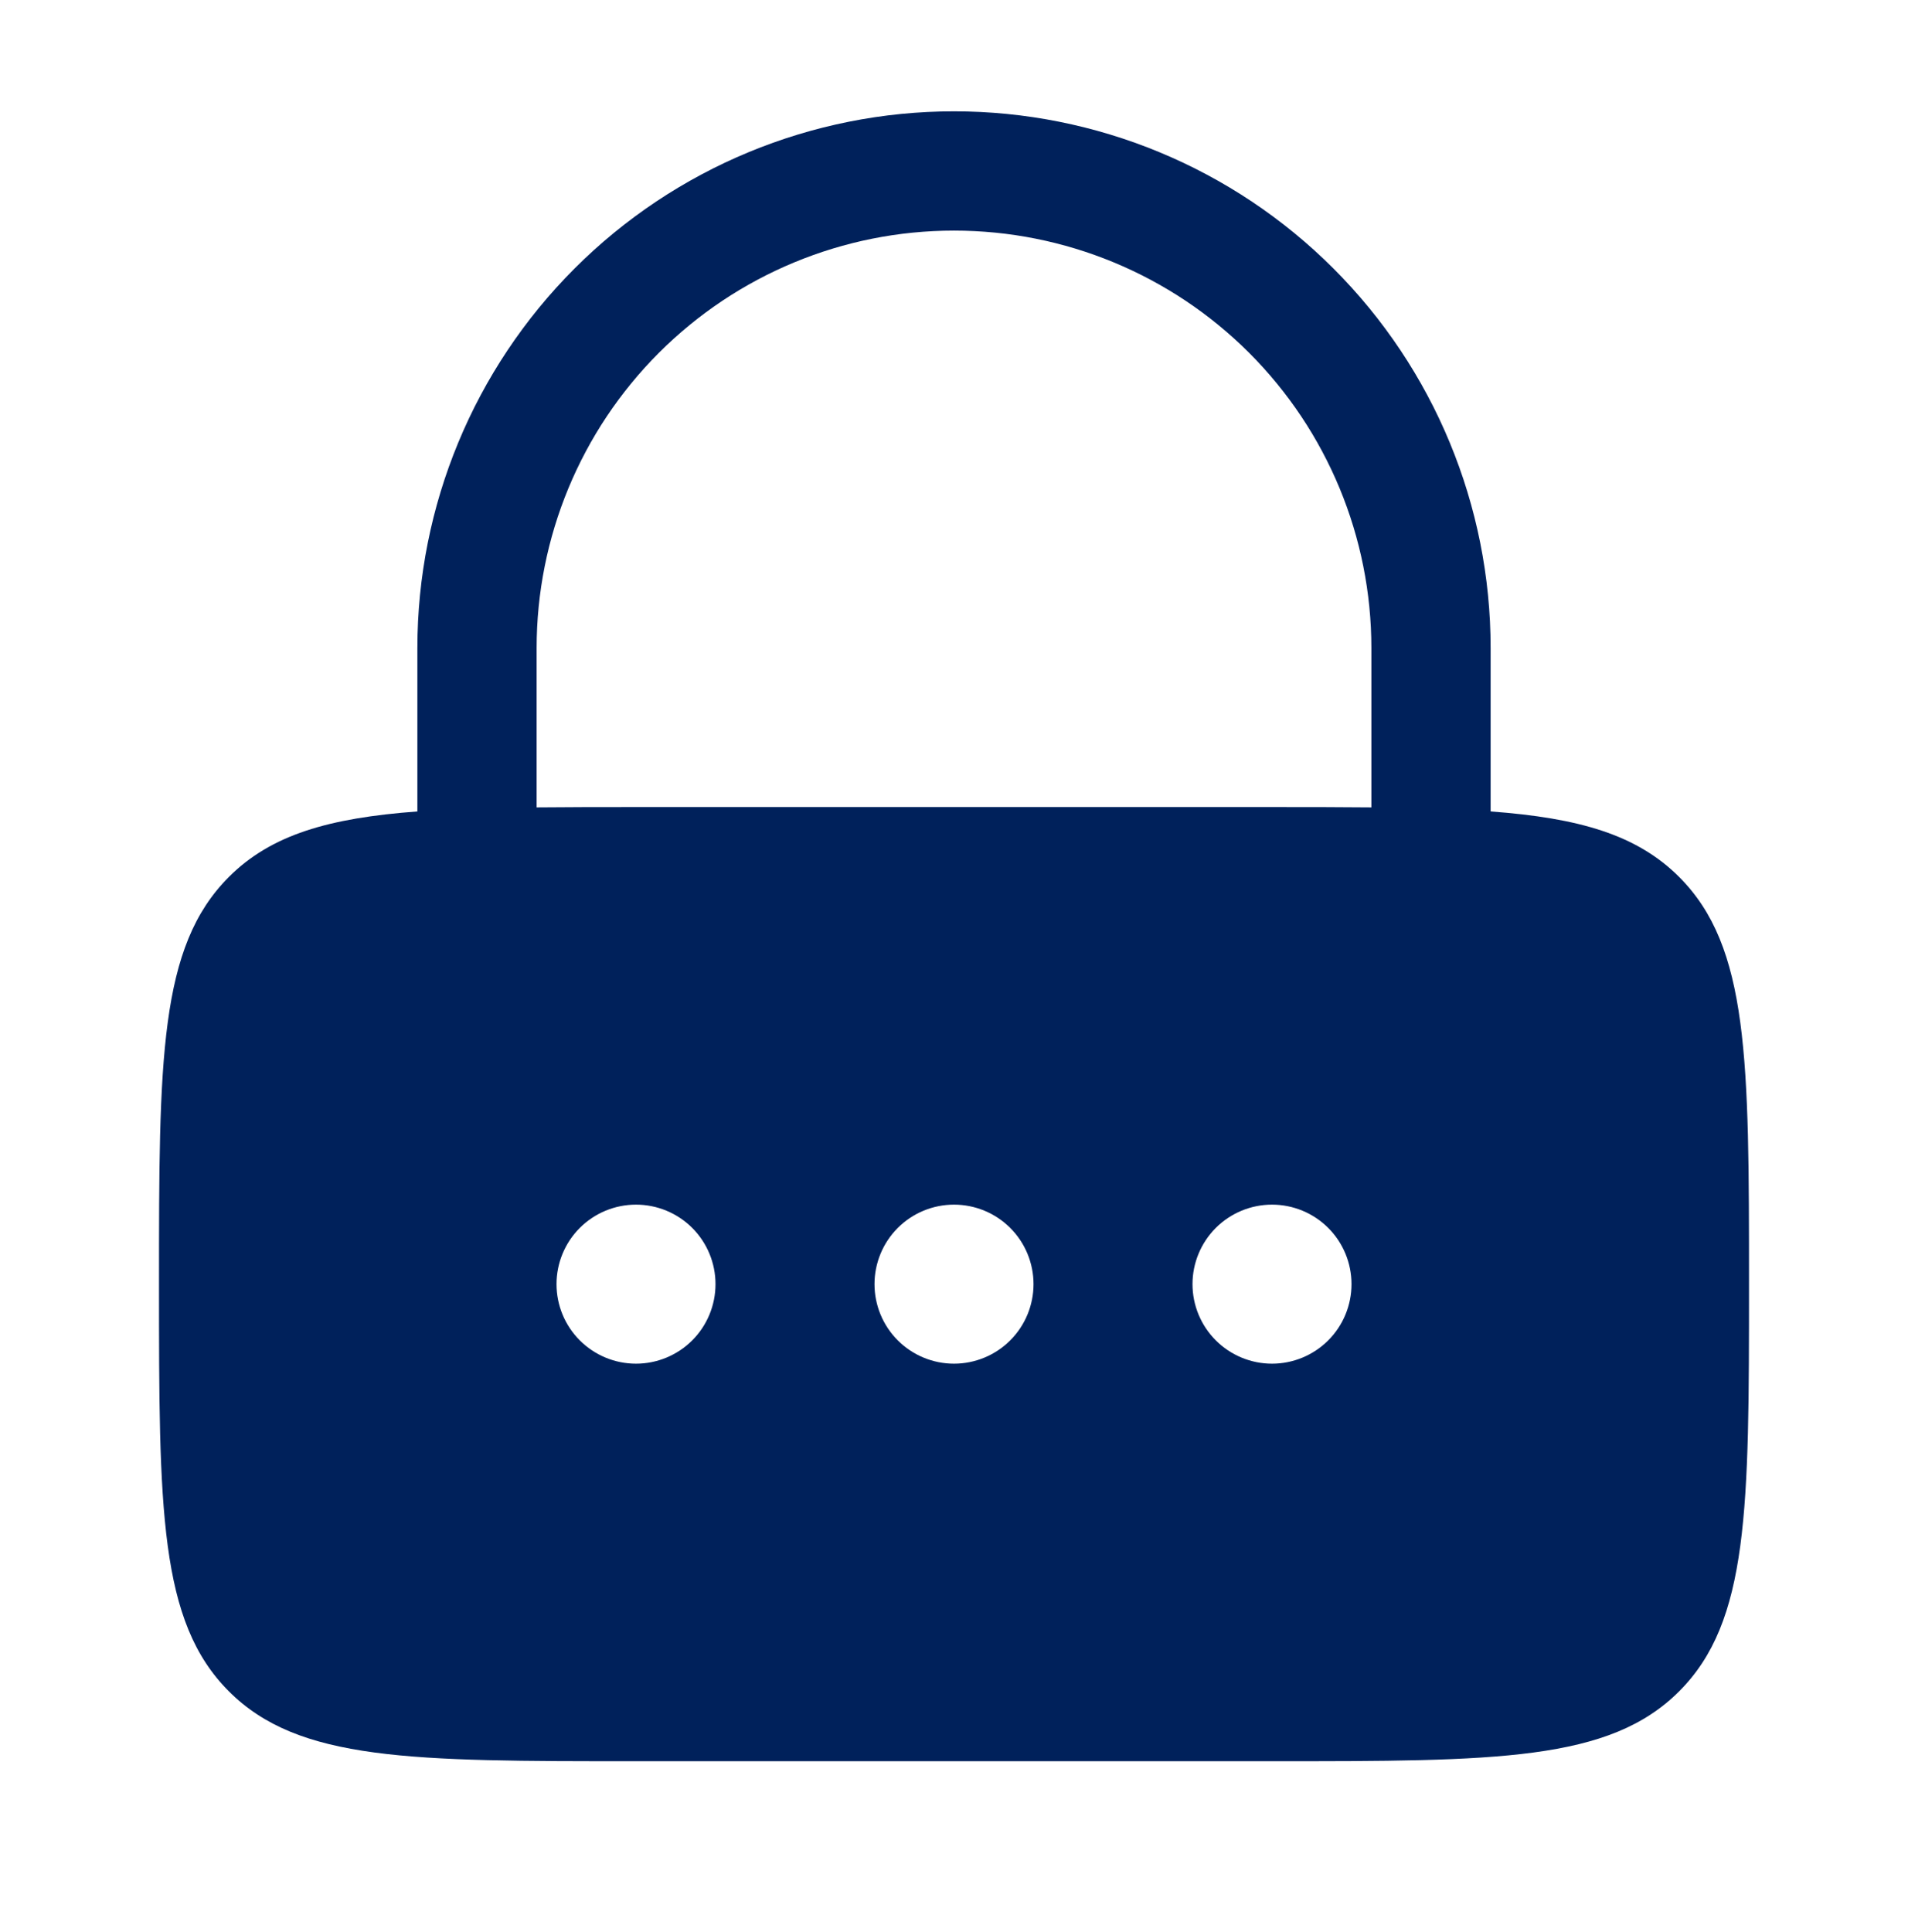 <svg width="80" height="81" viewBox="0 0 80 81" fill="none" xmlns="http://www.w3.org/2000/svg">
<path fill-rule="evenodd" clip-rule="evenodd" d="M17.5 34.017V27.167C17.5 21.199 19.871 15.476 24.09 11.257C28.31 7.037 34.033 4.667 40 4.667C45.968 4.667 51.691 7.037 55.91 11.257C60.13 15.476 62.5 21.199 62.5 27.167V34.017C66.217 34.293 68.634 34.993 70.404 36.763C73.334 39.69 73.334 44.407 73.334 53.833C73.334 63.26 73.334 67.977 70.404 70.903C67.477 73.833 62.76 73.833 53.334 73.833H26.667C17.24 73.833 12.524 73.833 9.597 70.903C6.667 67.977 6.667 63.26 6.667 53.833C6.667 44.407 6.667 39.69 9.597 36.763C11.364 34.993 13.784 34.293 17.5 34.017ZM22.5 27.167C22.5 22.525 24.344 18.074 27.626 14.792C30.908 11.51 35.359 9.667 40 9.667C44.642 9.667 49.093 11.51 52.375 14.792C55.657 18.074 57.5 22.525 57.5 27.167V33.847C56.225 33.836 54.836 33.831 53.334 33.833H26.667C25.163 33.831 23.774 33.836 22.5 33.847V27.167ZM26.667 57.167C27.551 57.167 28.399 56.815 29.024 56.19C29.649 55.565 30 54.717 30 53.833C30 52.949 29.649 52.101 29.024 51.476C28.399 50.851 27.551 50.5 26.667 50.5C25.783 50.5 24.935 50.851 24.31 51.476C23.685 52.101 23.334 52.949 23.334 53.833C23.334 54.717 23.685 55.565 24.31 56.19C24.935 56.815 25.783 57.167 26.667 57.167ZM40 57.167C40.884 57.167 41.732 56.815 42.357 56.19C42.983 55.565 43.334 54.717 43.334 53.833C43.334 52.949 42.983 52.101 42.357 51.476C41.732 50.851 40.884 50.5 40 50.5C39.116 50.5 38.268 50.851 37.643 51.476C37.018 52.101 36.667 52.949 36.667 53.833C36.667 54.717 37.018 55.565 37.643 56.19C38.268 56.815 39.116 57.167 40 57.167ZM56.667 53.833C56.667 54.717 56.316 55.565 55.691 56.19C55.066 56.815 54.218 57.167 53.334 57.167C52.45 57.167 51.602 56.815 50.977 56.19C50.352 55.565 50 54.717 50 53.833C50 52.949 50.352 52.101 50.977 51.476C51.602 50.851 52.45 50.5 53.334 50.5C54.218 50.5 55.066 50.851 55.691 51.476C56.316 52.101 56.667 52.949 56.667 53.833Z" fill="#00215B"/>
</svg>
